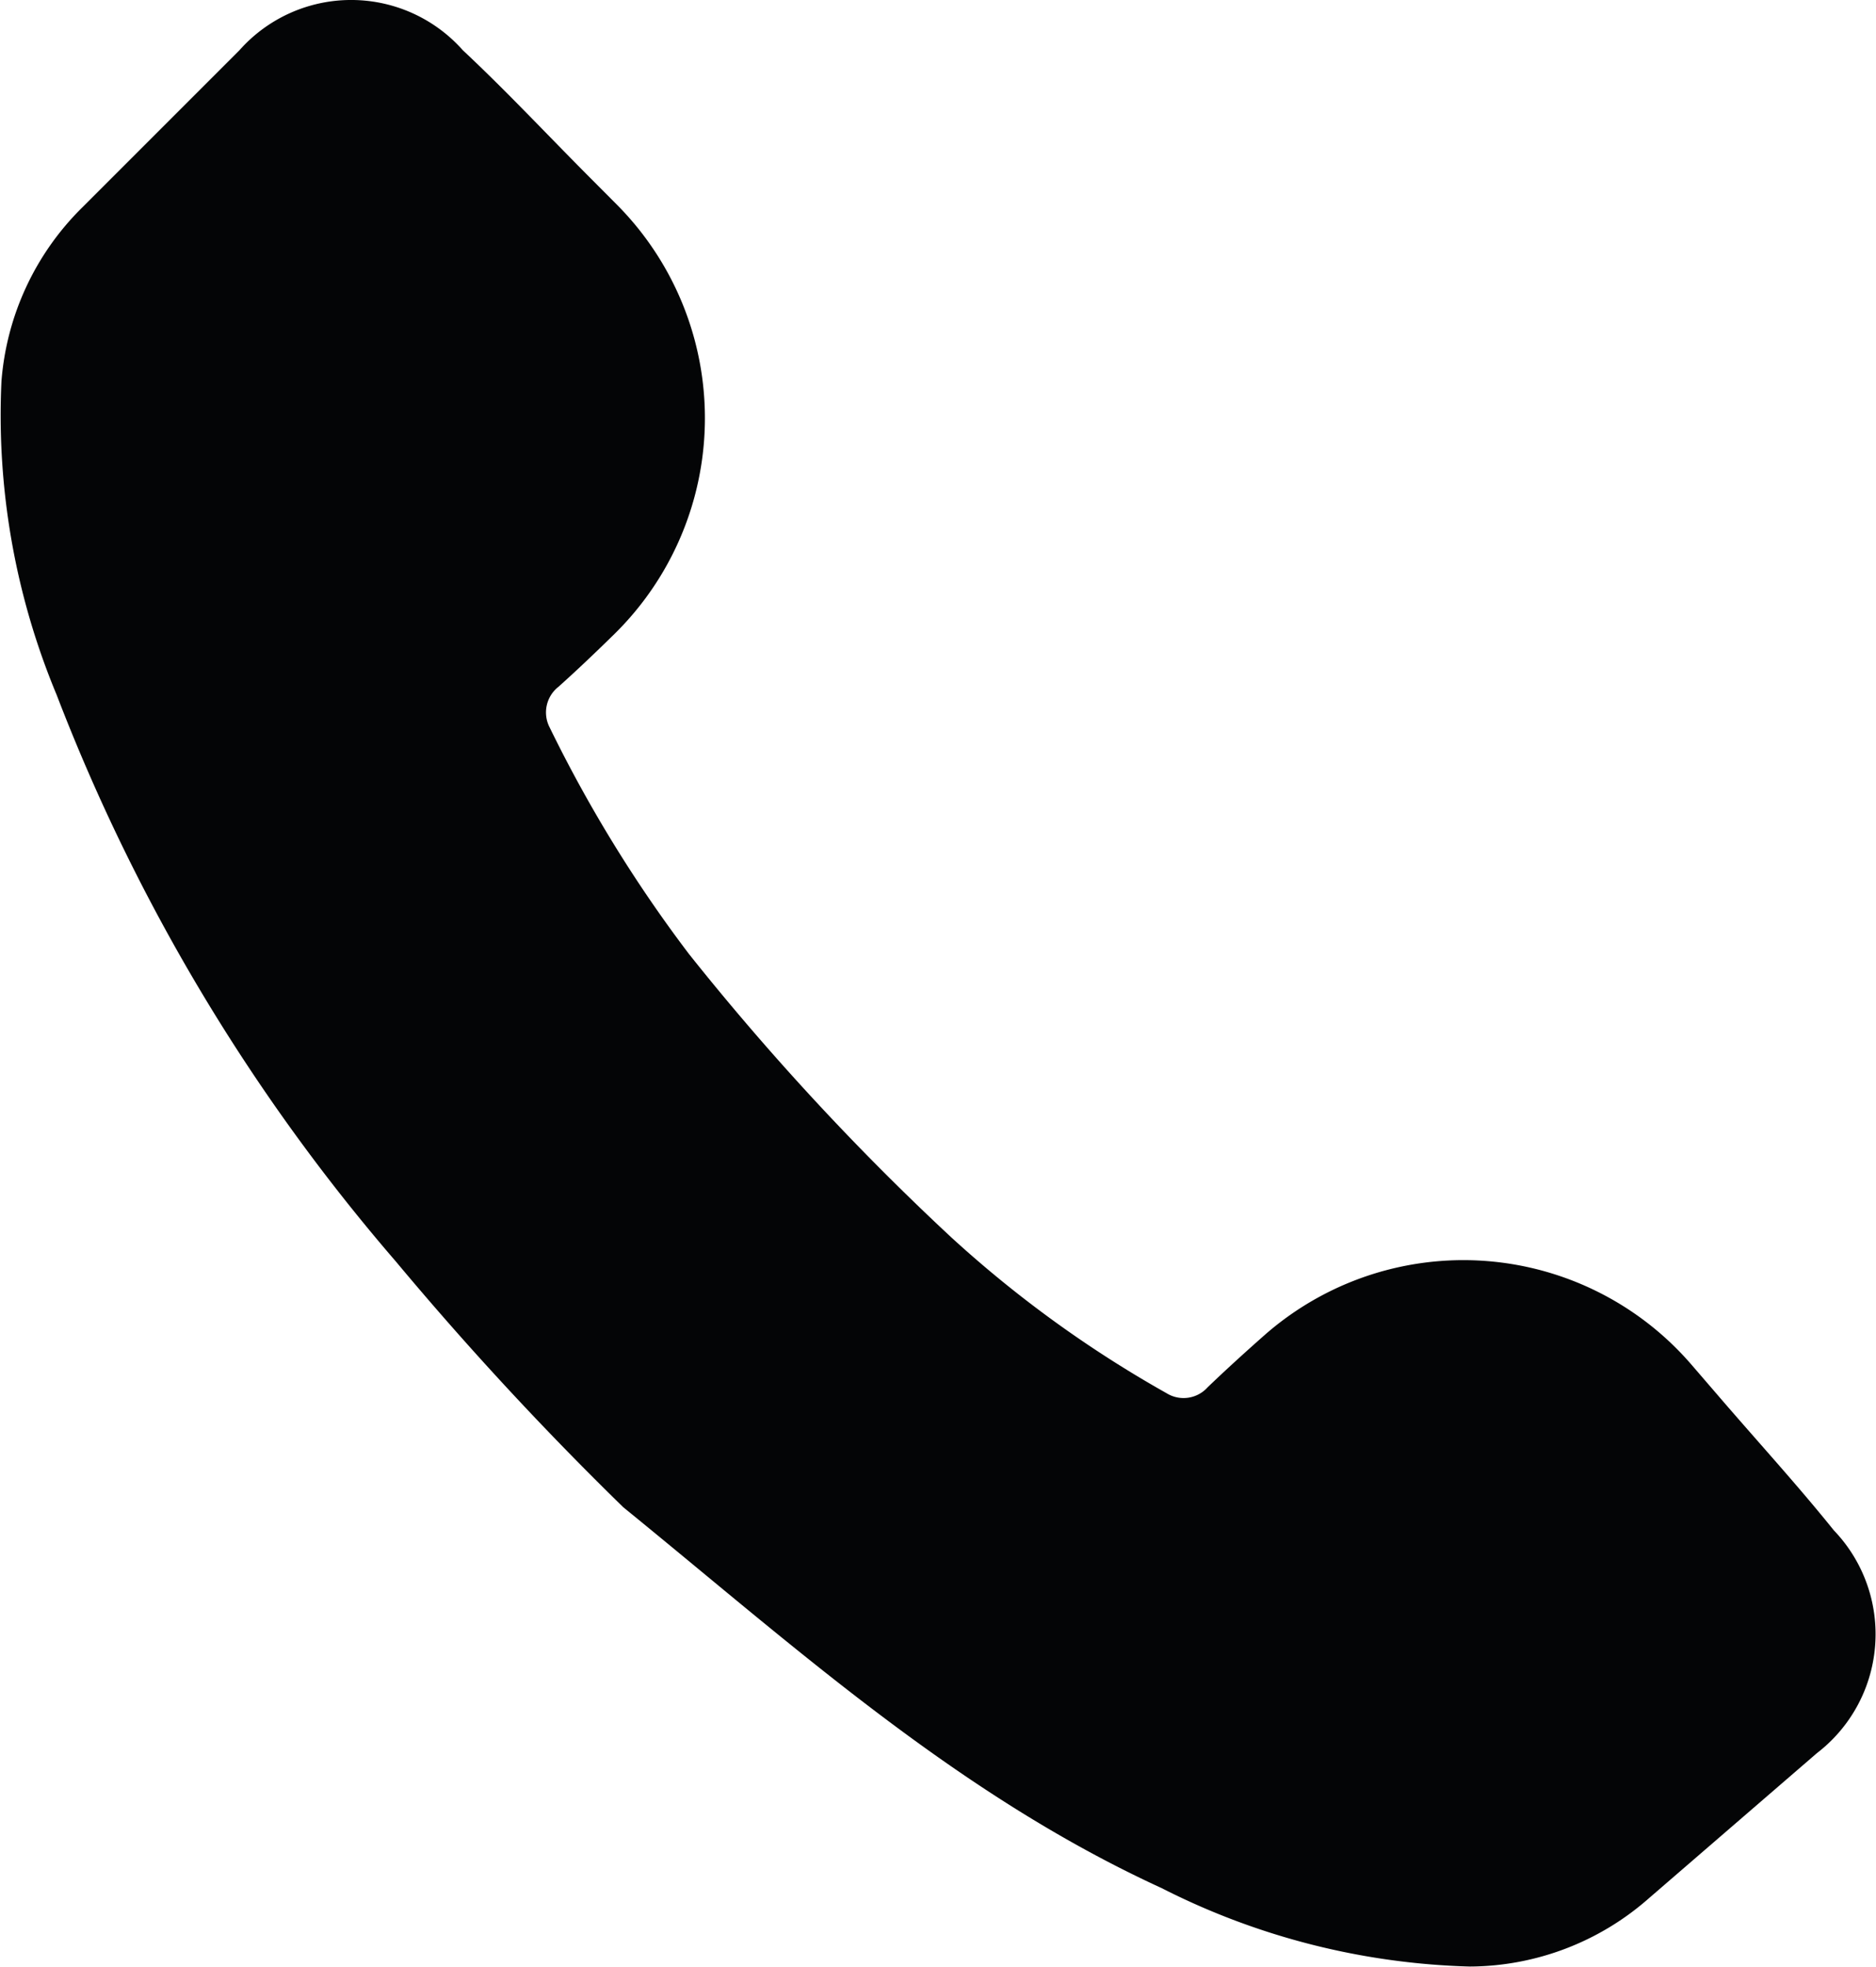 <svg xmlns="http://www.w3.org/2000/svg" width="38.317" height="40.168" viewBox="0 0 38.317 40.168">
  <path id="Pfad_622" data-name="Pfad 622" d="M57.529,47.522c-.763-.949-1.586-1.845-2.405-2.8l-.493-.572a6.151,6.151,0,0,0-8.736-.61c-.389.344-.775.694-1.156,1.06a.66.66,0,0,1-.841.12,23.749,23.749,0,0,1-4.4-3.186,53.043,53.043,0,0,1-5.354-5.784A27.873,27.873,0,0,1,31.3,31.125a.666.666,0,0,1,.182-.833c.394-.353.77-.713,1.141-1.076a6.184,6.184,0,0,0,.041-8.777l-.532-.534c-.887-.89-1.718-1.78-2.606-2.611a3.048,3.048,0,0,0-4.562,0l-3.2,3.2a5.594,5.594,0,0,0-1.661,3.558,14.828,14.828,0,0,0,1.127,6.407,39.23,39.23,0,0,0,6.929,11.573,67.128,67.128,0,0,0,4.643,5.017c3.526,2.867,6.81,5.858,11,7.781a14.748,14.748,0,0,0,6.293,1.6,5.567,5.567,0,0,0,3.663-1.4l3.425-2.958A3.063,3.063,0,0,0,57.529,47.522Z" transform="translate(-20.073 -16.268)" fill="#040506"/>
</svg>